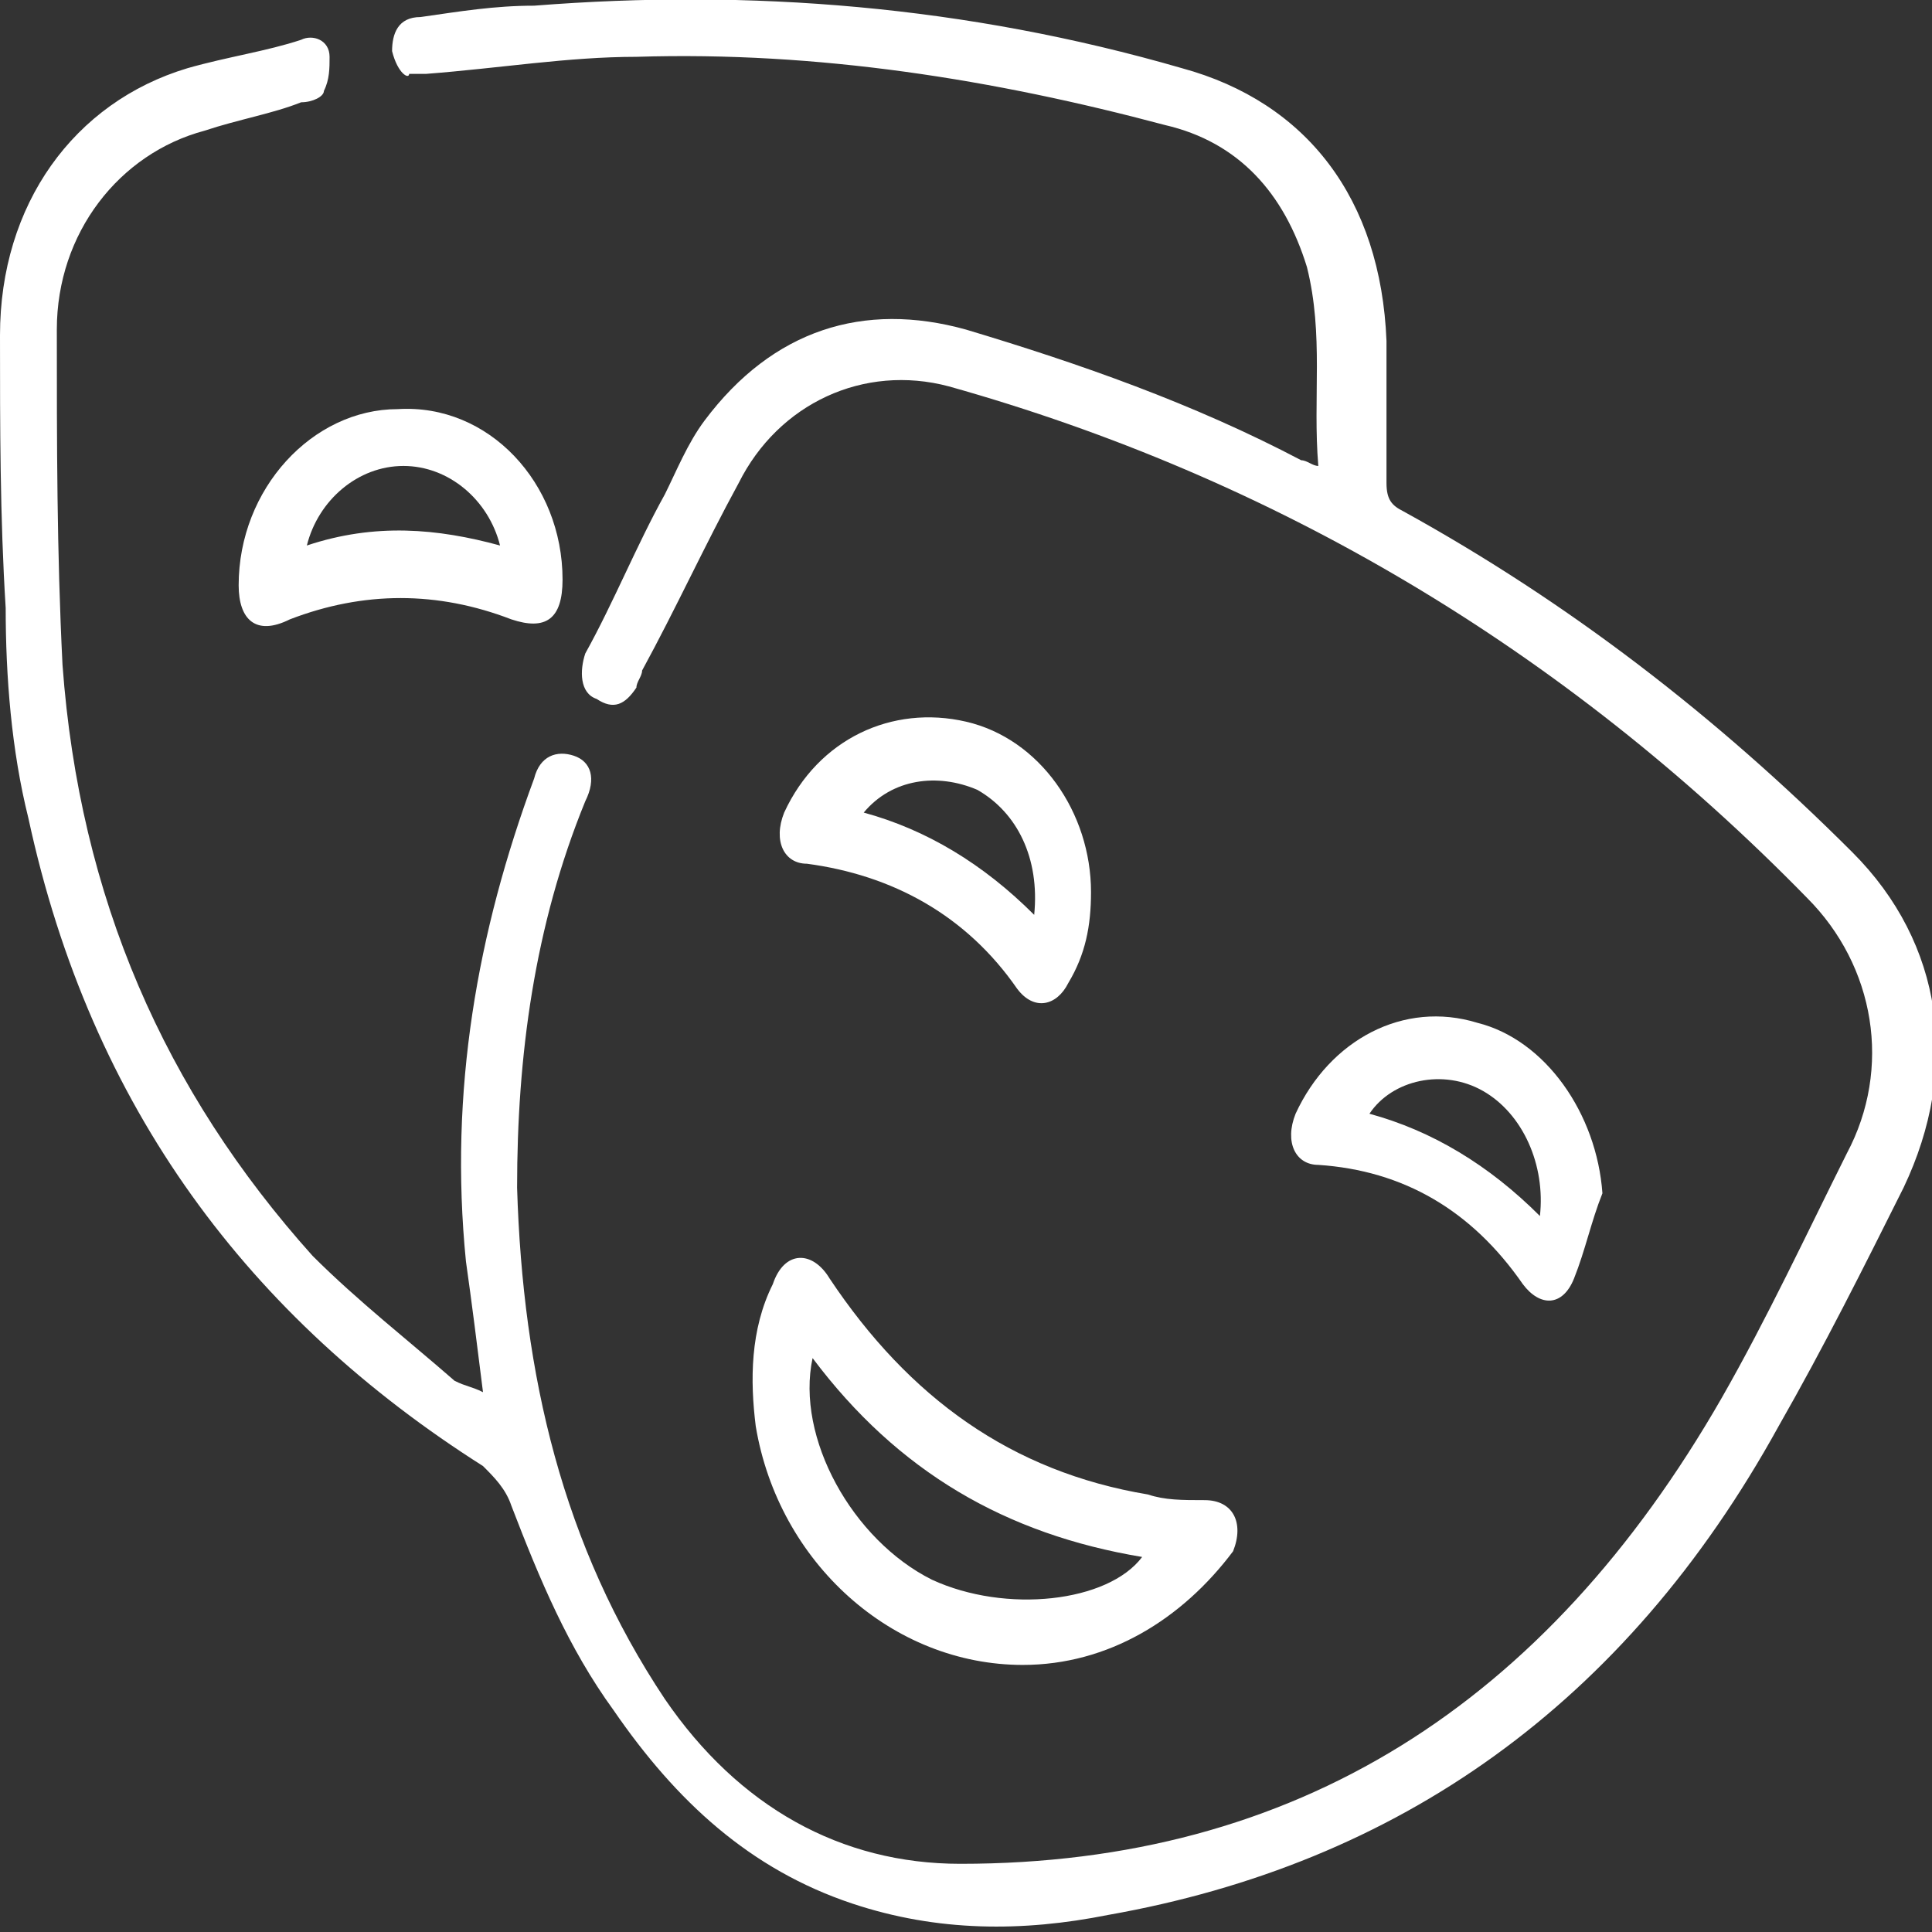 <svg xmlns="http://www.w3.org/2000/svg" xml:space="preserve" id="Capa_1" x="0" y="0" version="1.1" viewBox="0 0 34 34"><rect x="0" y="0" width="34" height="34" fill="#333333" stroke="none"/><style>.st0{fill:#fff}</style><g id="hOAfu8_00000135679128661553608460000006148762815108662453_"><path d="M8.5 24.5c-.1-.8-.2-1.6-.3-2.3-.3-3 .2-5.8 1.2-8.5.1-.4.4-.5.7-.4s.4.4.2.8c-.9 2.2-1.2 4.5-1.2 6.8.1 3.3.8 6.3 2.6 9 1.3 1.9 3.1 2.9 5.2 2.9 5.9 0 10.3-2.8 13.4-8.2.8-1.4 1.5-2.9 2.2-4.3.8-1.5.5-3.3-.7-4.5-4.3-4.4-9.4-7.4-15.1-9-1.5-.4-3 .3-3.7 1.7-.6 1.1-1.1 2.2-1.7 3.3 0 .1-.1.2-.1.3-.2.3-.4.4-.7.2-.3-.1-.3-.5-.2-.8.5-.9.9-1.9 1.4-2.8.2-.4.4-.9.7-1.3 1.2-1.6 2.8-2.1 4.6-1.6 2 .6 4 1.3 5.9 2.3.1 0 .2.1.3.1-.1-1.2.1-2.3-.2-3.5-.4-1.3-1.2-2.2-2.5-2.5-3-.8-6.1-1.3-9.3-1.2-1.2 0-2.4.2-3.7.3h-.3c0 .1-.2 0-.3-.4 0-.3.1-.6.5-.6.7-.1 1.3-.2 2-.2 3.8-.3 7.6 0 11.4 1.1 2.2.6 3.5 2.3 3.6 4.8v2.5c0 .3.1.4.3.5 2.9 1.6 5.5 3.6 7.9 6 1.6 1.6 1.9 3.8.9 5.9-.7 1.4-1.4 2.8-2.2 4.2-2.7 4.9-6.7 7.7-11.8 8.6-1.5.3-3 .3-4.5-.2-1.8-.6-3.1-1.8-4.2-3.4C10 29 9.5 27.8 9 26.5c-.1-.3-.3-.5-.5-.7-4.1-2.6-6.9-6.3-8-11.4-.3-1.2-.4-2.5-.4-3.7C0 9.1 0 7.5 0 5.9c0-2.3 1.3-4.1 3.3-4.7C4 1 4.7.9 5.3.7c.2-.1.5 0 .5.3 0 .2 0 .4-.1.6 0 .1-.2.2-.4.2-.5.2-1.1.3-1.7.5C2.1 2.7 1 4.1 1 5.8c0 2 0 3.9.1 5.9.3 4.1 1.8 7.5 4.4 10.4.8.8 1.7 1.5 2.5 2.2.2.1.3.1.5.2" class="st0"/><path d="M18 29.3c-2.3 0-4.3-1.8-4.7-4.2-.1-.8-.1-1.7.3-2.5.2-.6.7-.6 1-.1 1.4 2.1 3.2 3.4 5.6 3.8.3.1.6.1 1 .1.5 0 .7.4.5.9-.9 1.2-2.2 2-3.7 2m-3.7-5.4c-.3 1.4.7 3.2 2.1 3.9 1.3.6 3.1.4 3.7-.4-2.4-.4-4.3-1.5-5.8-3.5M9.9 10.2c0 .7-.3.9-.9.7q-1.95-.75-3.9 0c-.6.3-.9 0-.9-.6 0-1.7 1.3-3.1 2.8-3.1 1.6-.1 2.9 1.3 2.9 3m-1.1-.6c-.2-.8-.9-1.4-1.7-1.4s-1.5.6-1.7 1.4c1.2-.4 2.3-.3 3.4 0m10.4 6.1c0 .6-.1 1.1-.4 1.6-.2.4-.6.5-.9.1-.9-1.3-2.2-2-3.7-2.2-.4 0-.6-.4-.4-.9.6-1.3 1.9-1.9 3.2-1.6s2.2 1.6 2.2 3m-1 .4c.1-1-.3-1.8-1-2.2-.7-.3-1.5-.2-2 .4q1.65.45 3 1.8m10 4.9c-.2.5-.3 1-.5 1.5s-.6.5-.9.1q-1.35-1.95-3.6-2.1c-.4 0-.6-.4-.4-.9.6-1.3 1.9-2 3.2-1.6 1.2.3 2.1 1.6 2.2 3-.1 0 0 0 0 0m-4.1-1.4q1.65.45 3 1.8c.1-.9-.3-1.8-1-2.2s-1.6-.2-2 .4" class="st0"/></g></svg>